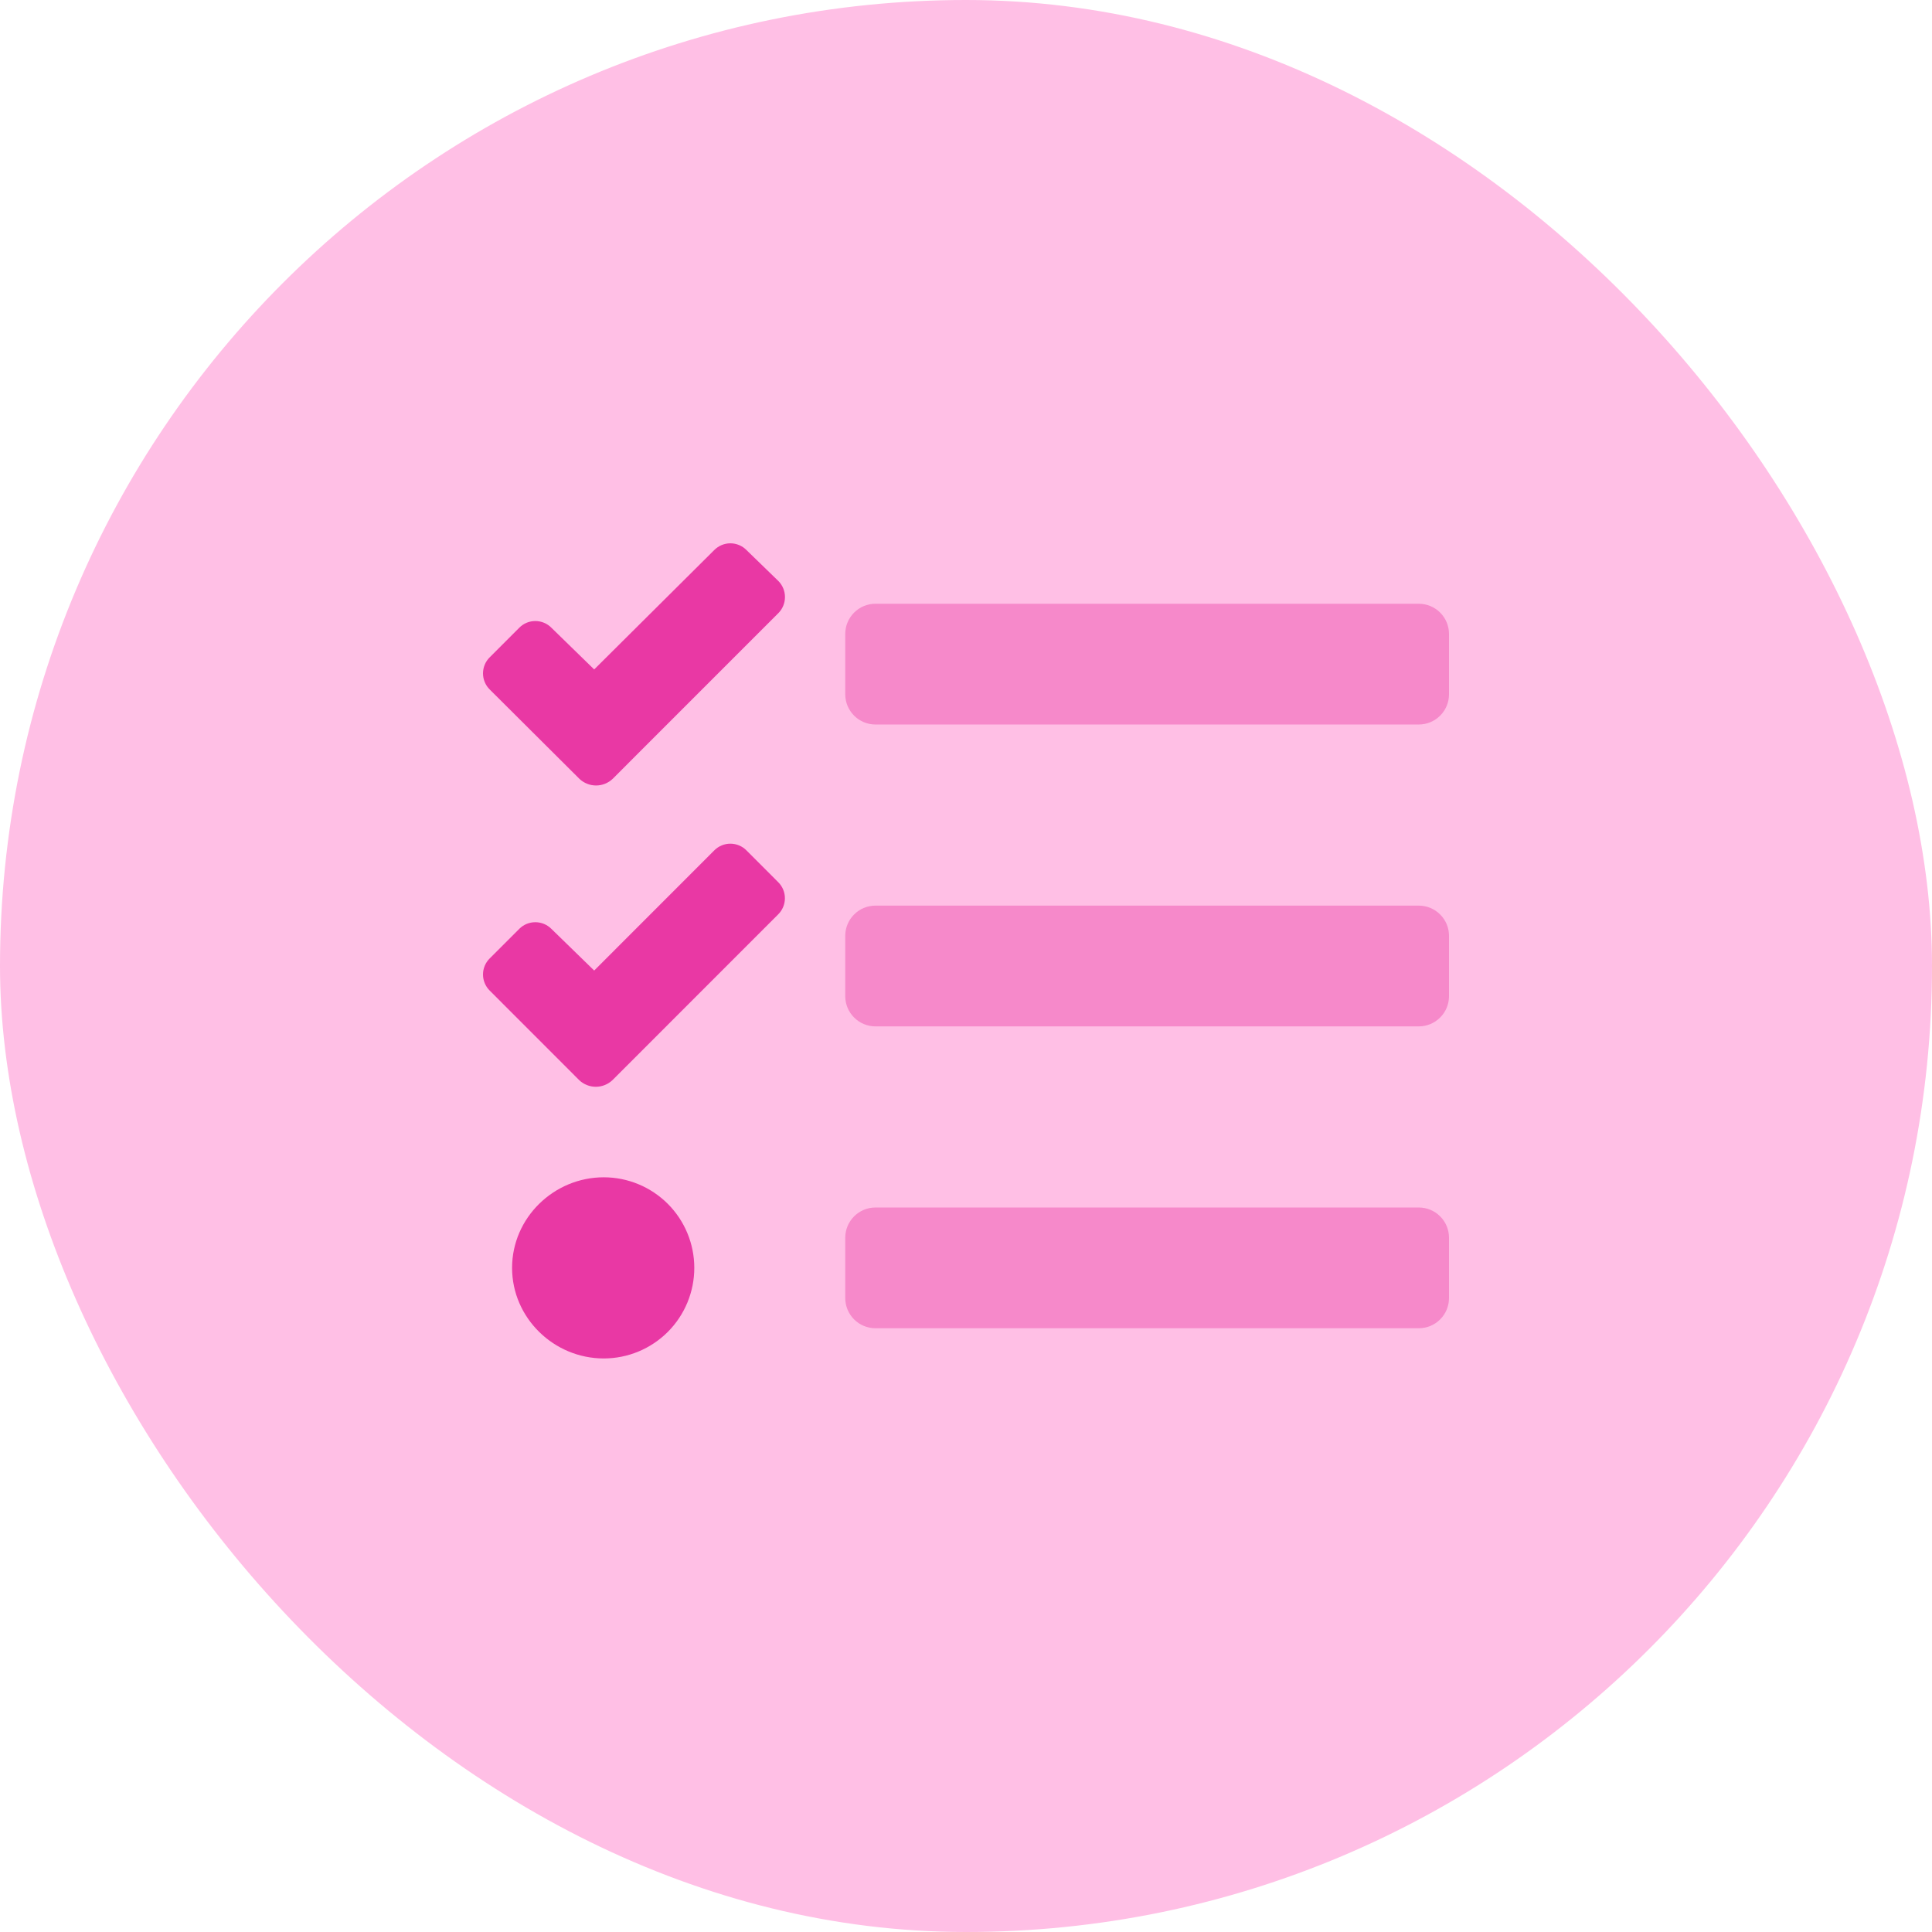 <svg width="60" height="60" viewBox="0 0 60 60" fill="none" xmlns="http://www.w3.org/2000/svg">
<rect width="60" height="60" rx="30" fill="#FFBFE5"/>
<path opacity="0.4" d="M44.062 37.5H27.188C26.939 37.5 26.7 37.599 26.525 37.775C26.349 37.95 26.25 38.189 26.25 38.438V40.312C26.25 40.561 26.349 40.8 26.525 40.975C26.7 41.151 26.939 41.25 27.188 41.25H44.062C44.311 41.25 44.55 41.151 44.725 40.975C44.901 40.8 45 40.561 45 40.312V38.438C45 38.189 44.901 37.95 44.725 37.775C44.55 37.599 44.311 37.5 44.062 37.5ZM44.062 18.75H27.188C26.939 18.75 26.7 18.849 26.525 19.025C26.349 19.2 26.25 19.439 26.25 19.688V21.562C26.25 21.811 26.349 22.05 26.525 22.225C26.7 22.401 26.939 22.5 27.188 22.5H44.062C44.311 22.5 44.55 22.401 44.725 22.225C44.901 22.05 45 21.811 45 21.562V19.688C45 19.439 44.901 19.2 44.725 19.025C44.55 18.849 44.311 18.75 44.062 18.75ZM44.062 28.125H27.188C26.939 28.125 26.7 28.224 26.525 28.4C26.349 28.575 26.25 28.814 26.25 29.062V30.938C26.25 31.186 26.349 31.425 26.525 31.6C26.7 31.776 26.939 31.875 27.188 31.875H44.062C44.311 31.875 44.55 31.776 44.725 31.6C44.901 31.425 45 31.186 45 30.938V29.062C45 28.814 44.901 28.575 44.725 28.4C44.55 28.224 44.311 28.125 44.062 28.125Z" fill="#E938A4"/>
<path d="M23.18 17.08C23.115 17.015 23.037 16.962 22.952 16.927C22.866 16.892 22.775 16.873 22.682 16.873C22.59 16.873 22.498 16.892 22.413 16.927C22.327 16.962 22.25 17.015 22.184 17.08L18.453 20.79L17.123 19.494C17.058 19.428 16.98 19.376 16.894 19.34C16.809 19.305 16.717 19.287 16.625 19.287C16.532 19.287 16.441 19.305 16.355 19.34C16.27 19.376 16.192 19.428 16.127 19.494L15.207 20.415C15.141 20.48 15.089 20.558 15.054 20.643C15.018 20.729 15 20.82 15 20.913C15 21.005 15.018 21.097 15.054 21.182C15.089 21.268 15.141 21.345 15.207 21.411L17.995 24.188C18.134 24.32 18.319 24.394 18.511 24.394C18.703 24.394 18.888 24.32 19.027 24.188L19.941 23.273L24.171 19.043C24.303 18.911 24.377 18.733 24.378 18.546C24.379 18.36 24.307 18.18 24.176 18.047L23.18 17.08ZM23.18 26.408C23.115 26.342 23.037 26.29 22.952 26.255C22.866 26.219 22.775 26.201 22.682 26.201C22.59 26.201 22.498 26.219 22.413 26.255C22.327 26.29 22.25 26.342 22.184 26.408L18.453 30.141L17.123 28.846C17.058 28.781 16.98 28.729 16.894 28.693C16.809 28.658 16.717 28.64 16.625 28.64C16.532 28.64 16.441 28.658 16.355 28.693C16.27 28.729 16.192 28.781 16.127 28.846L15.207 29.766C15.141 29.831 15.089 29.909 15.054 29.994C15.018 30.079 15 30.171 15 30.264C15 30.356 15.018 30.448 15.054 30.533C15.089 30.619 15.141 30.696 15.207 30.762L17.988 33.545C18.127 33.677 18.312 33.751 18.504 33.751C18.696 33.751 18.88 33.677 19.02 33.545L19.939 32.626L24.17 28.394C24.301 28.263 24.375 28.085 24.376 27.9C24.377 27.714 24.305 27.536 24.175 27.404L23.18 26.408ZM18.75 36.562C17.198 36.562 15.903 37.822 15.903 39.375C15.903 40.928 17.199 42.188 18.75 42.188C19.496 42.188 20.211 41.891 20.739 41.364C21.266 40.836 21.562 40.121 21.562 39.375C21.562 38.629 21.266 37.914 20.739 37.386C20.211 36.859 19.496 36.562 18.75 36.562Z" fill="#E938A4"/>
</svg>
